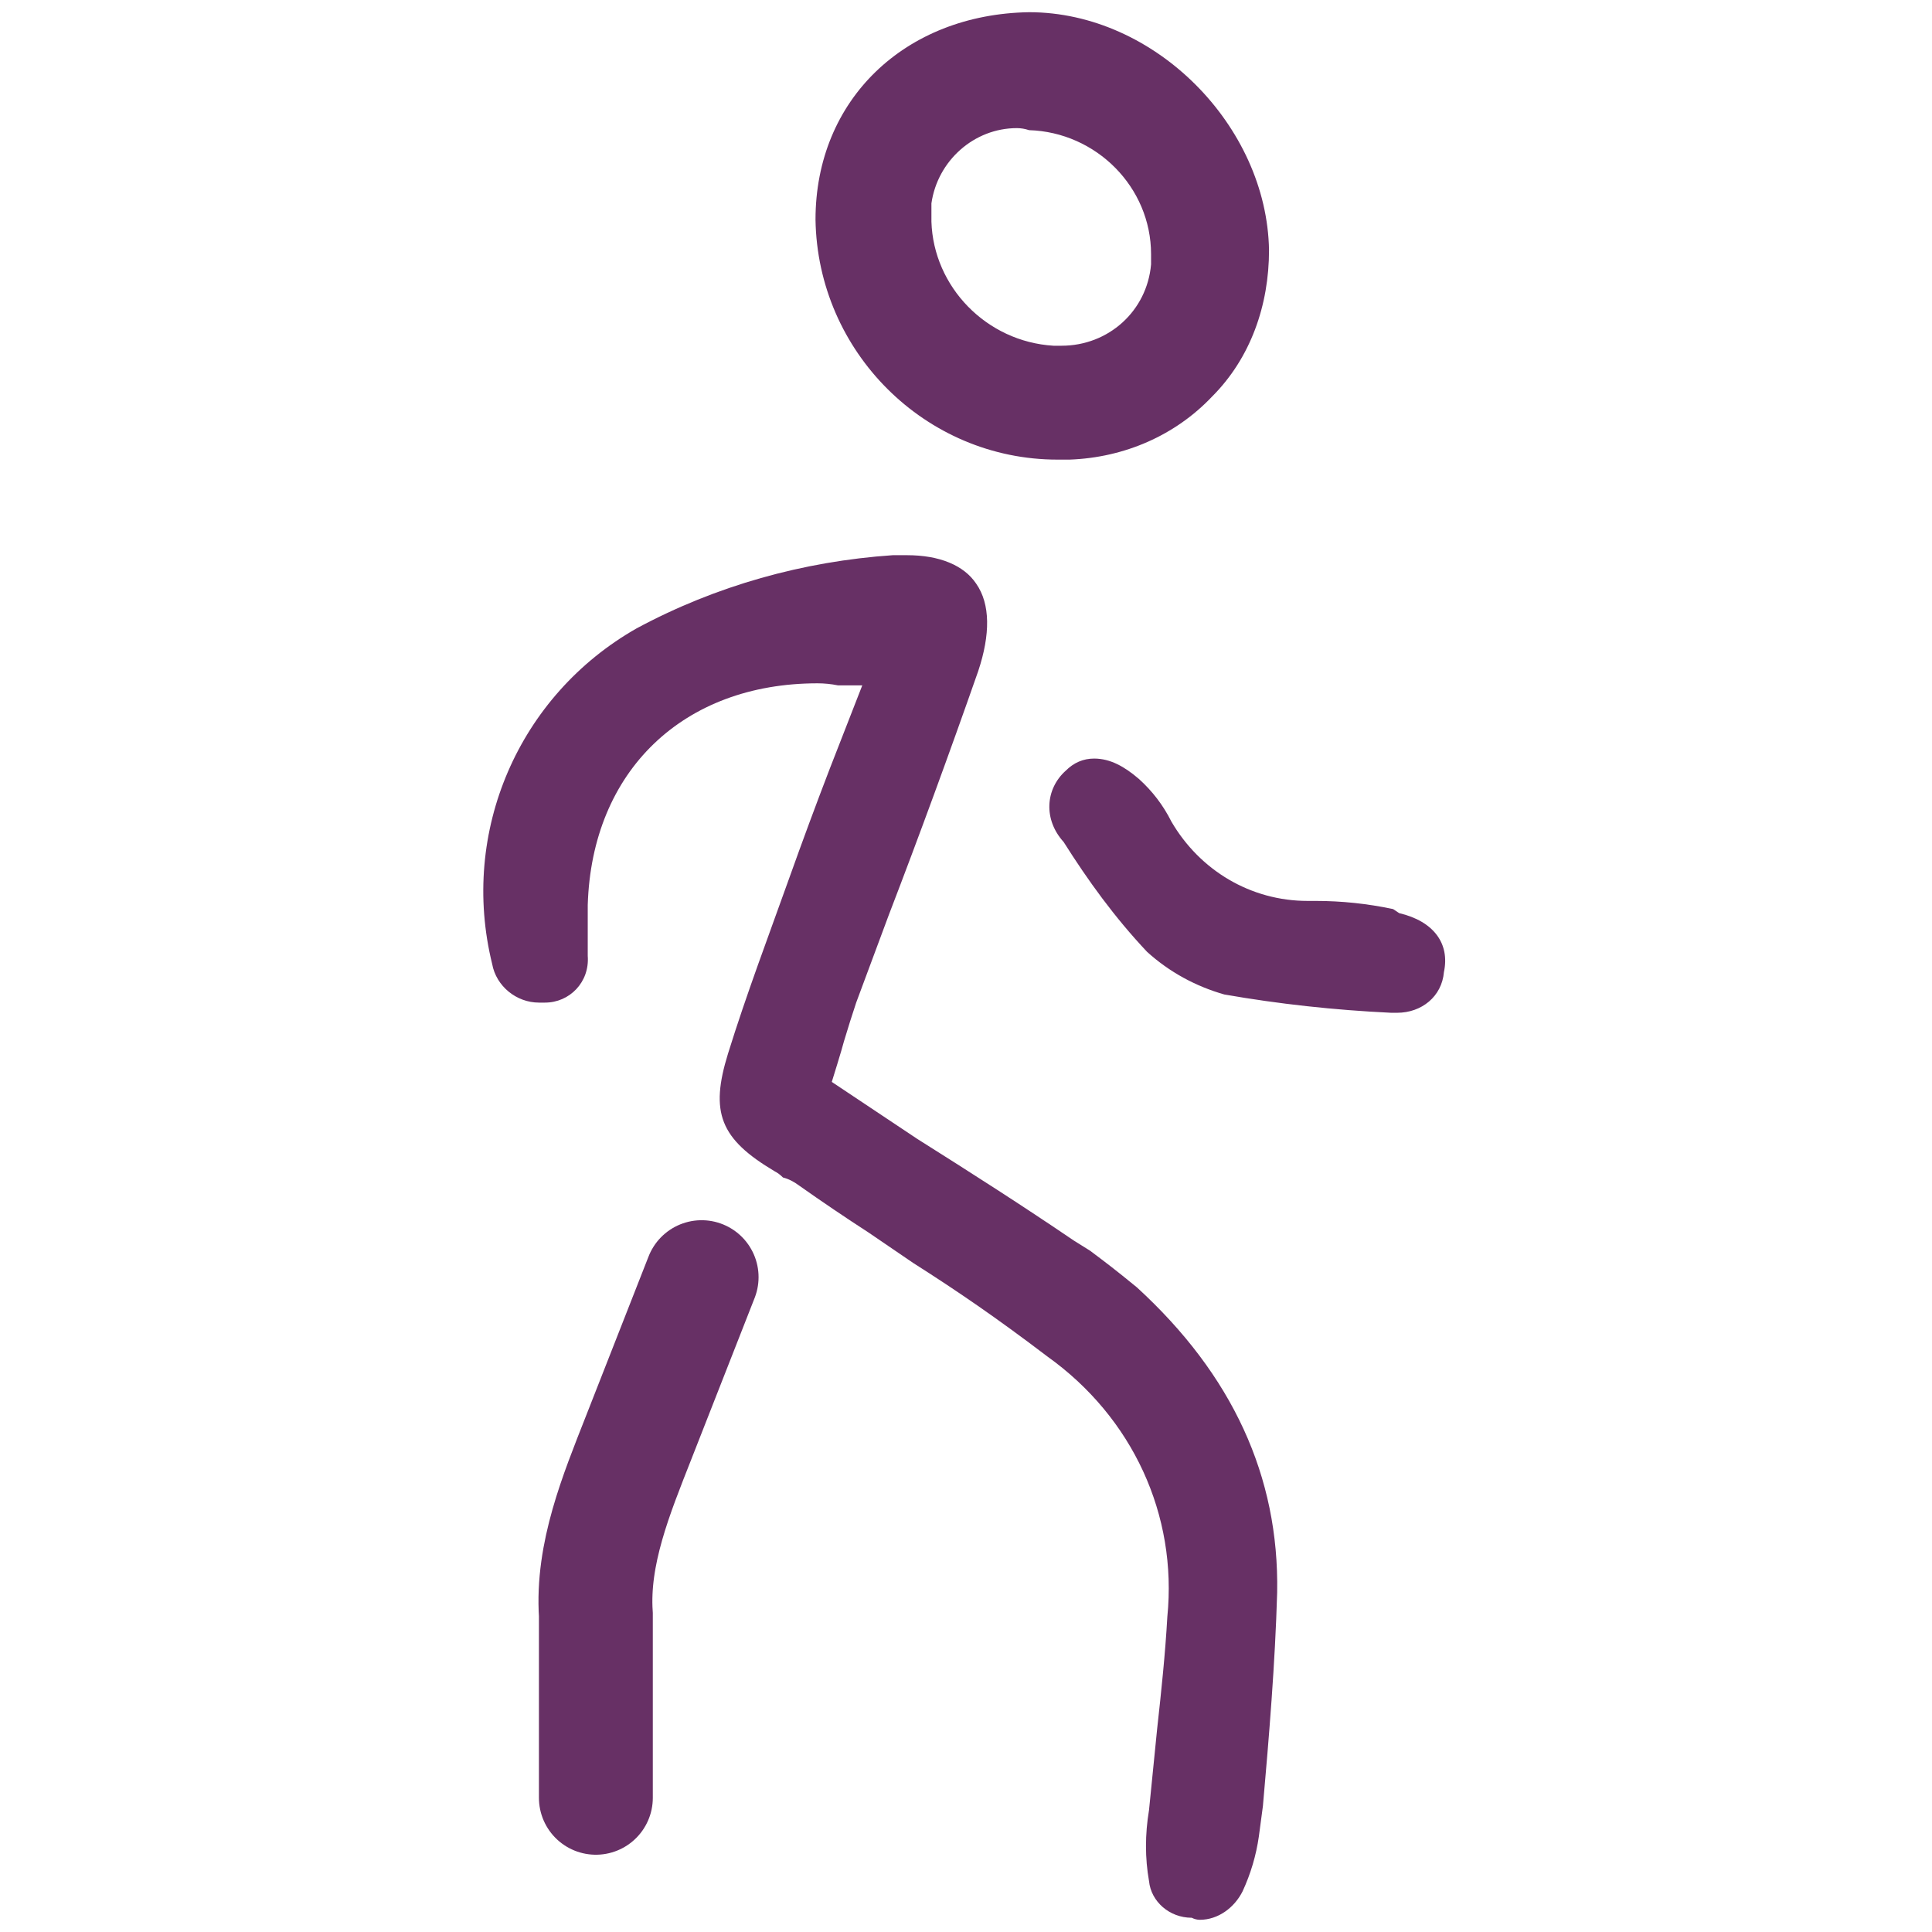 <svg viewBox="-23.5 0 95 95" xmlns="http://www.w3.org/2000/svg"><path d="m11 62.8-3.1 7.9c-1.1 2.8-2.3 5.7-2.1 8.7v9" fill="none" stroke="#673065" stroke-linecap="round" stroke-miterlimit="10" stroke-width="5.6"/><path d="m28.5 22.6c-6.5 0-11.8-5.3-11.9-11.8 0-5.9 4.4-10.1 10.5-10.2 6.2 0 11.7 5.6 11.8 11.7 0 2.7-.9 5.3-2.8 7.2-1.8 1.9-4.3 3-7 3.1h-.2zm-2-16.3c-2.1 0-3.9 1.6-4.2 3.7q0 .4 0 .9c.1 3.2 2.7 5.9 6 6.1q.2 0 .4 0c2.3 0 4.2-1.7 4.4-4q0-.3 0-.5c0-3.3-2.7-6-6-6.1q-.3-.1-.6-.1zm18.7 43.5q-.2 0-.3 0-4.2-.2-8.2-.9c-1.4-.4-2.7-1.1-3.8-2.1-1.6-1.7-2.9-3.5-4.1-5.4-1-1.1-.9-2.6.1-3.5q.6-.6 1.4-.6c.8 0 1.5.4 2.2 1q1 .9 1.6 2.1c1.4 2.4 3.9 3.9 6.7 3.9q.2 0 .4 0 1.9 0 3.8.4l.3.2c1.7.4 2.5 1.5 2.2 2.9-.1 1.2-1.1 2-2.3 2zm-9.7 44.6q-.2 0-.4-.1c-1.1 0-2-.8-2.1-1.8q-.3-1.7 0-3.5.2-2 .4-4c.2-1.8.4-3.7.5-5.5.5-5-1.7-9.8-5.9-12.8-2.5-1.9-4.4-3.2-6.6-4.6l-2.2-1.5q-1.7-1.1-3.4-2.3-.4-.3-.8-.4-.2-.2-.4-.3c-2.7-1.6-3.2-2.9-2.3-5.8s2-5.8 3-8.6q1-2.8 2-5.4l1.6-4.1h-1.2q-.5-.1-1-.1c-6.6 0-11.1 4.3-11.3 10.9v2.5c.1 1.3-.9 2.3-2.1 2.3q-.2 0-.3 0c-1.1 0-2.1-.8-2.3-1.9-1.6-6.5 1.3-13.2 7.1-16.5 3.9-2.1 8.2-3.3 12.6-3.6q.4 0 .7 0c1.6 0 2.8.5 3.4 1.4.7 1 .7 2.5.1 4.3-1.4 4-2.9 8.1-4.4 12l-1.6 4.3q-.3.9-.6 1.9c-.1.4-.6 2-.6 2s3 2 4.2 2.8c2.7 1.7 5.2 3.3 7.7 5l.8.5c.8.6 1.2.9 2.3 1.8 4.7 4.3 7 9.3 6.9 15-.1 3.5-.4 7.1-.7 10.5l-.2 1.5q-.2 1.4-.8 2.7c-.4.8-1.2 1.4-2.1 1.4z" fill="#673065" fill-rule="evenodd"/></svg>